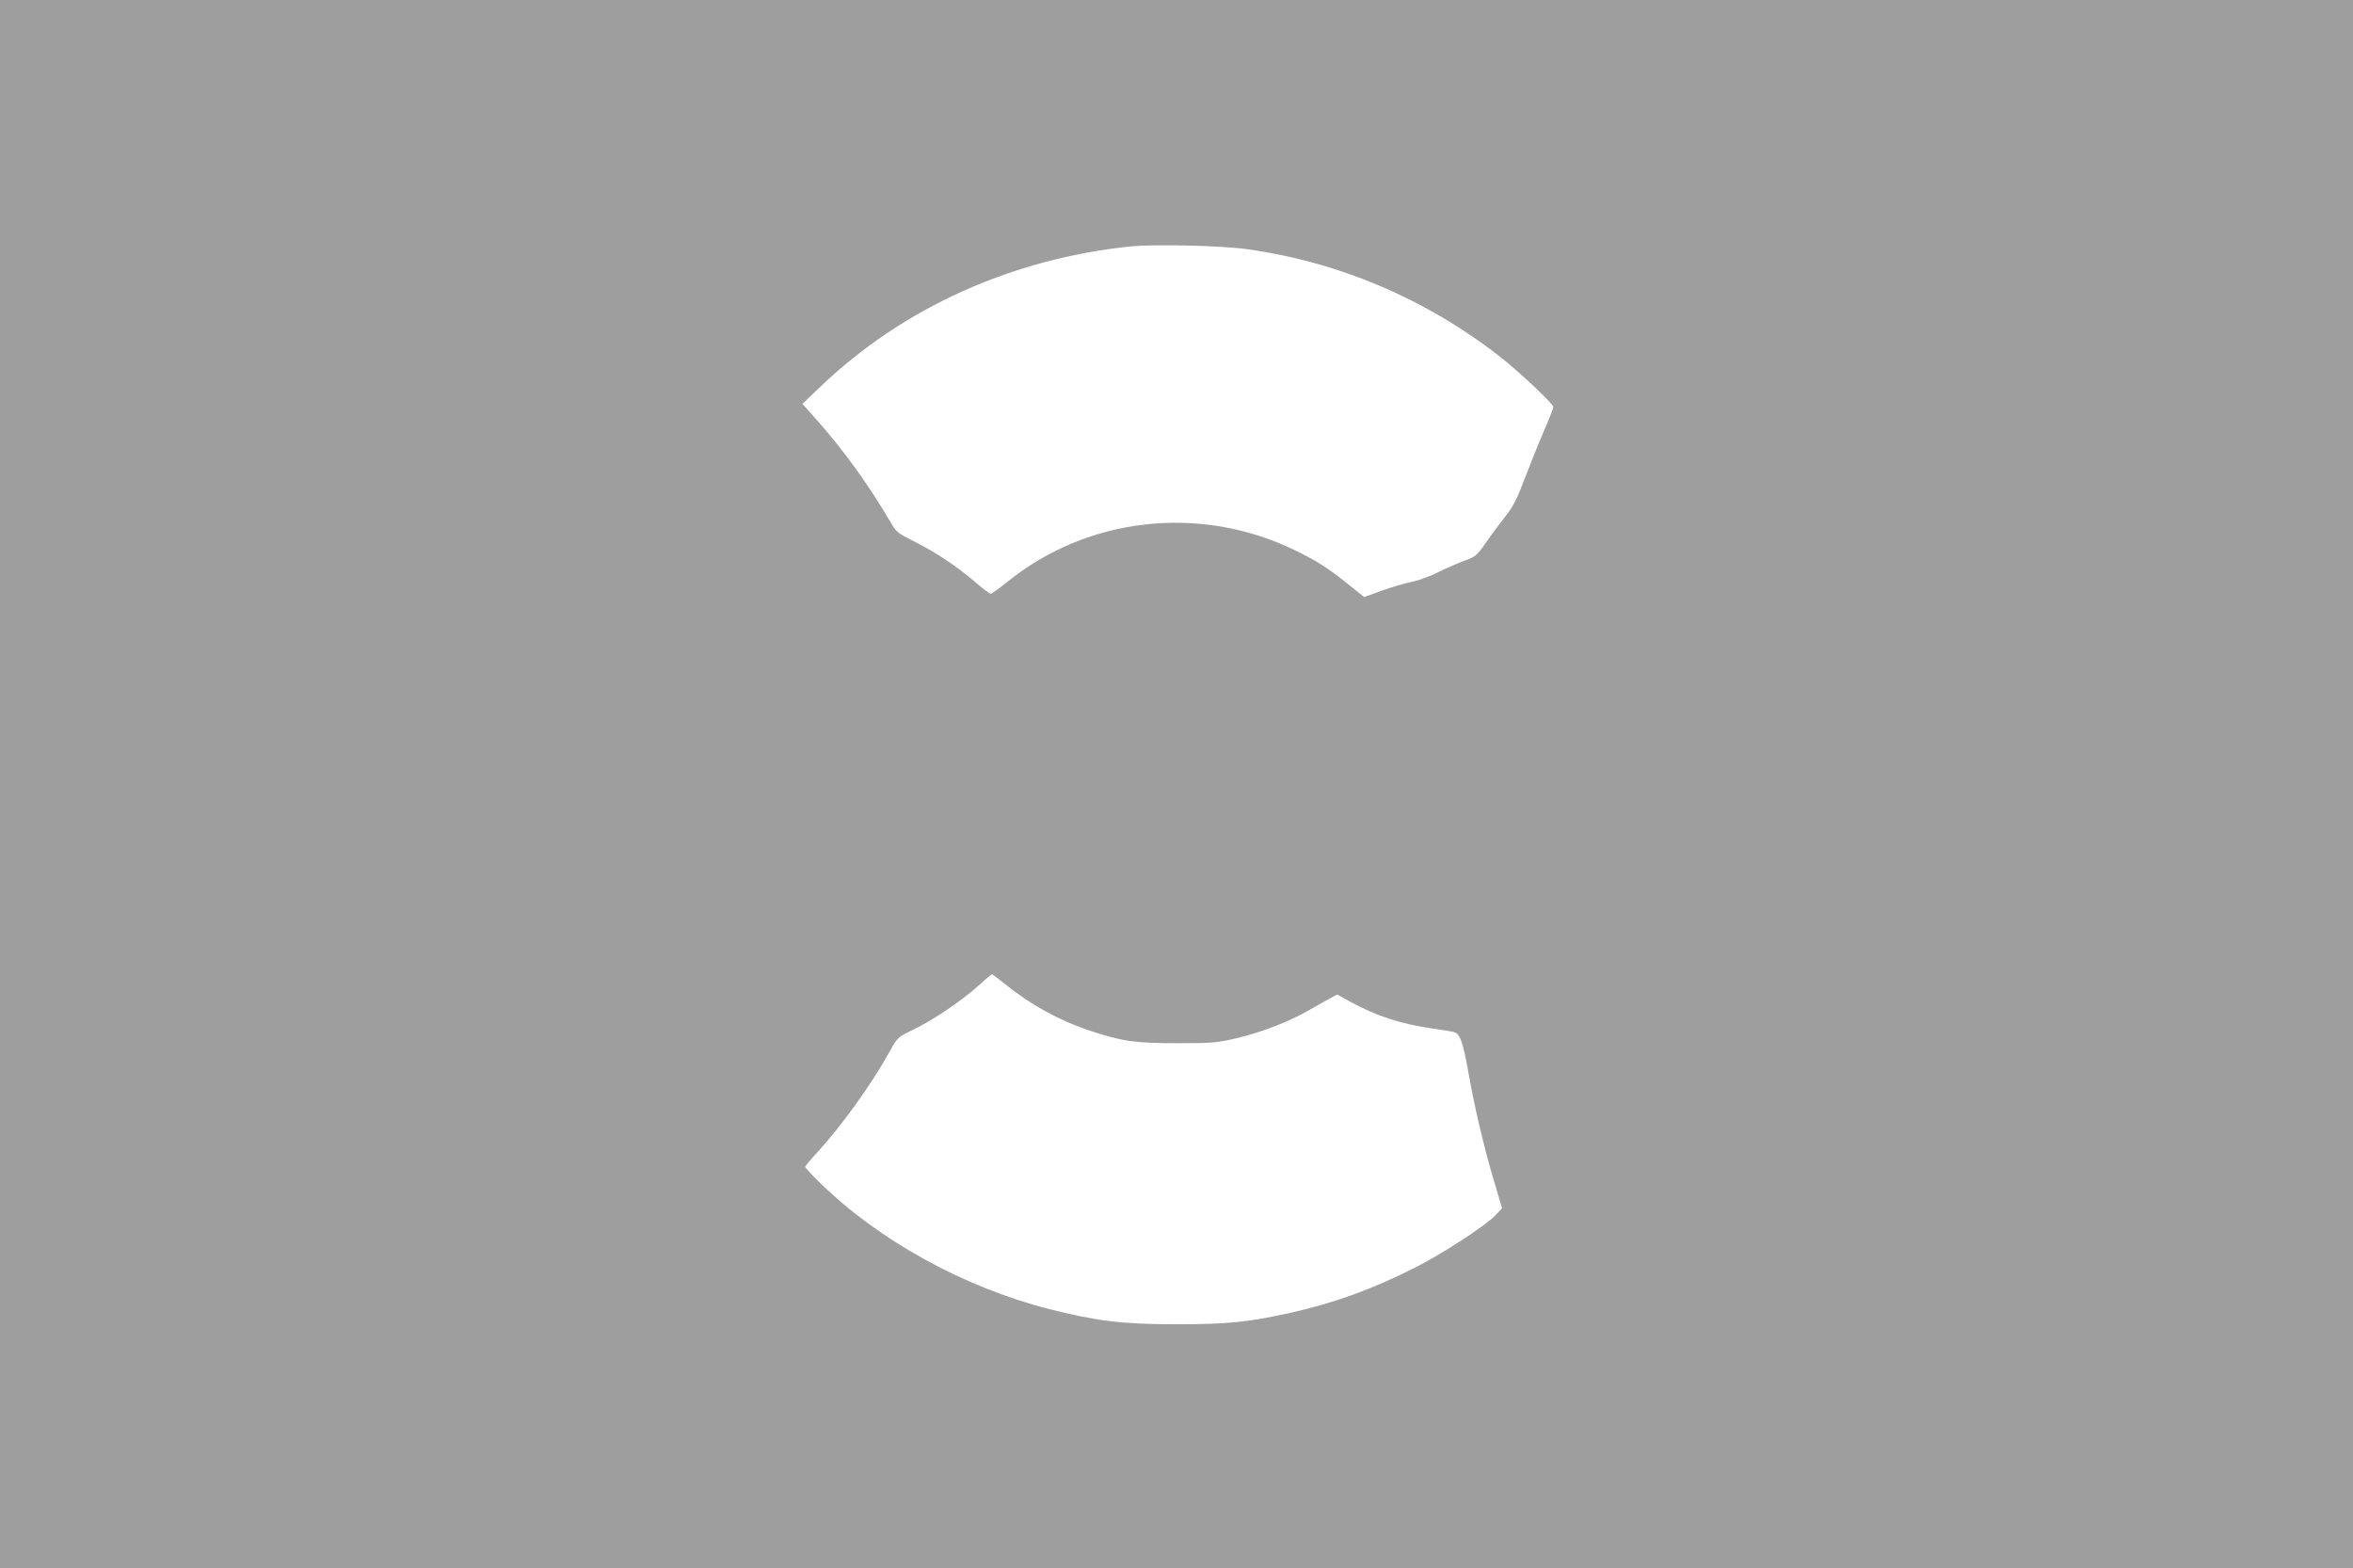 <?xml version="1.0" standalone="no"?>
<!DOCTYPE svg PUBLIC "-//W3C//DTD SVG 20010904//EN"
 "http://www.w3.org/TR/2001/REC-SVG-20010904/DTD/svg10.dtd">
<svg version="1.0" xmlns="http://www.w3.org/2000/svg"
 width="1280pt" height="853pt" viewBox="0 0 1280 853"
 preserveAspectRatio="xMidYMid meet">
<g transform="translate(0,853) scale(0.1,-0.1)"
fill="#9e9e9e" stroke="none">
<path d="M0 4265 l0 -4265 6400 0 6400 0 0 4265 0 4265 -6400 0 -6400 0 0
-4265z m6780 2910 c501 -69 973 -269 1378 -584 106 -83 292 -258 292 -275 0
-7 -23 -66 -52 -132 -28 -65 -75 -182 -104 -258 -42 -111 -63 -153 -105 -205
-28 -36 -76 -100 -105 -142 -50 -71 -58 -78 -116 -99 -35 -12 -98 -40 -141
-61 -42 -22 -108 -46 -145 -54 -38 -7 -112 -29 -165 -48 l-96 -35 -86 69
c-112 90 -178 132 -300 190 -512 245 -1120 176 -1556 -177 -44 -35 -84 -64
-90 -64 -6 0 -45 30 -87 66 -99 85 -214 161 -330 219 -81 40 -97 52 -120 92
-125 213 -258 398 -405 564 l-82 92 101 96 c446 427 1042 695 1689 761 126 12
488 4 625 -15z m-1312 -3999 c142 -114 292 -196 455 -251 182 -60 248 -70 482
-70 192 0 220 3 321 27 137 32 294 93 399 155 44 25 95 54 114 64 l35 19 63
-35 c147 -81 283 -126 455 -150 58 -8 113 -17 122 -21 29 -11 46 -61 72 -207
33 -192 87 -421 141 -601 l44 -149 -38 -40 c-55 -57 -284 -206 -432 -281 -234
-119 -443 -195 -691 -250 -224 -49 -336 -60 -610 -60 -294 0 -433 17 -694 83
-465 119 -927 374 -1248 689 -43 42 -78 80 -78 84 0 4 30 41 67 80 132 145
291 365 390 543 45 82 46 82 126 121 109 52 265 157 355 238 40 36 75 66 78
66 3 0 35 -24 72 -54z"/>
</g>
</svg>
